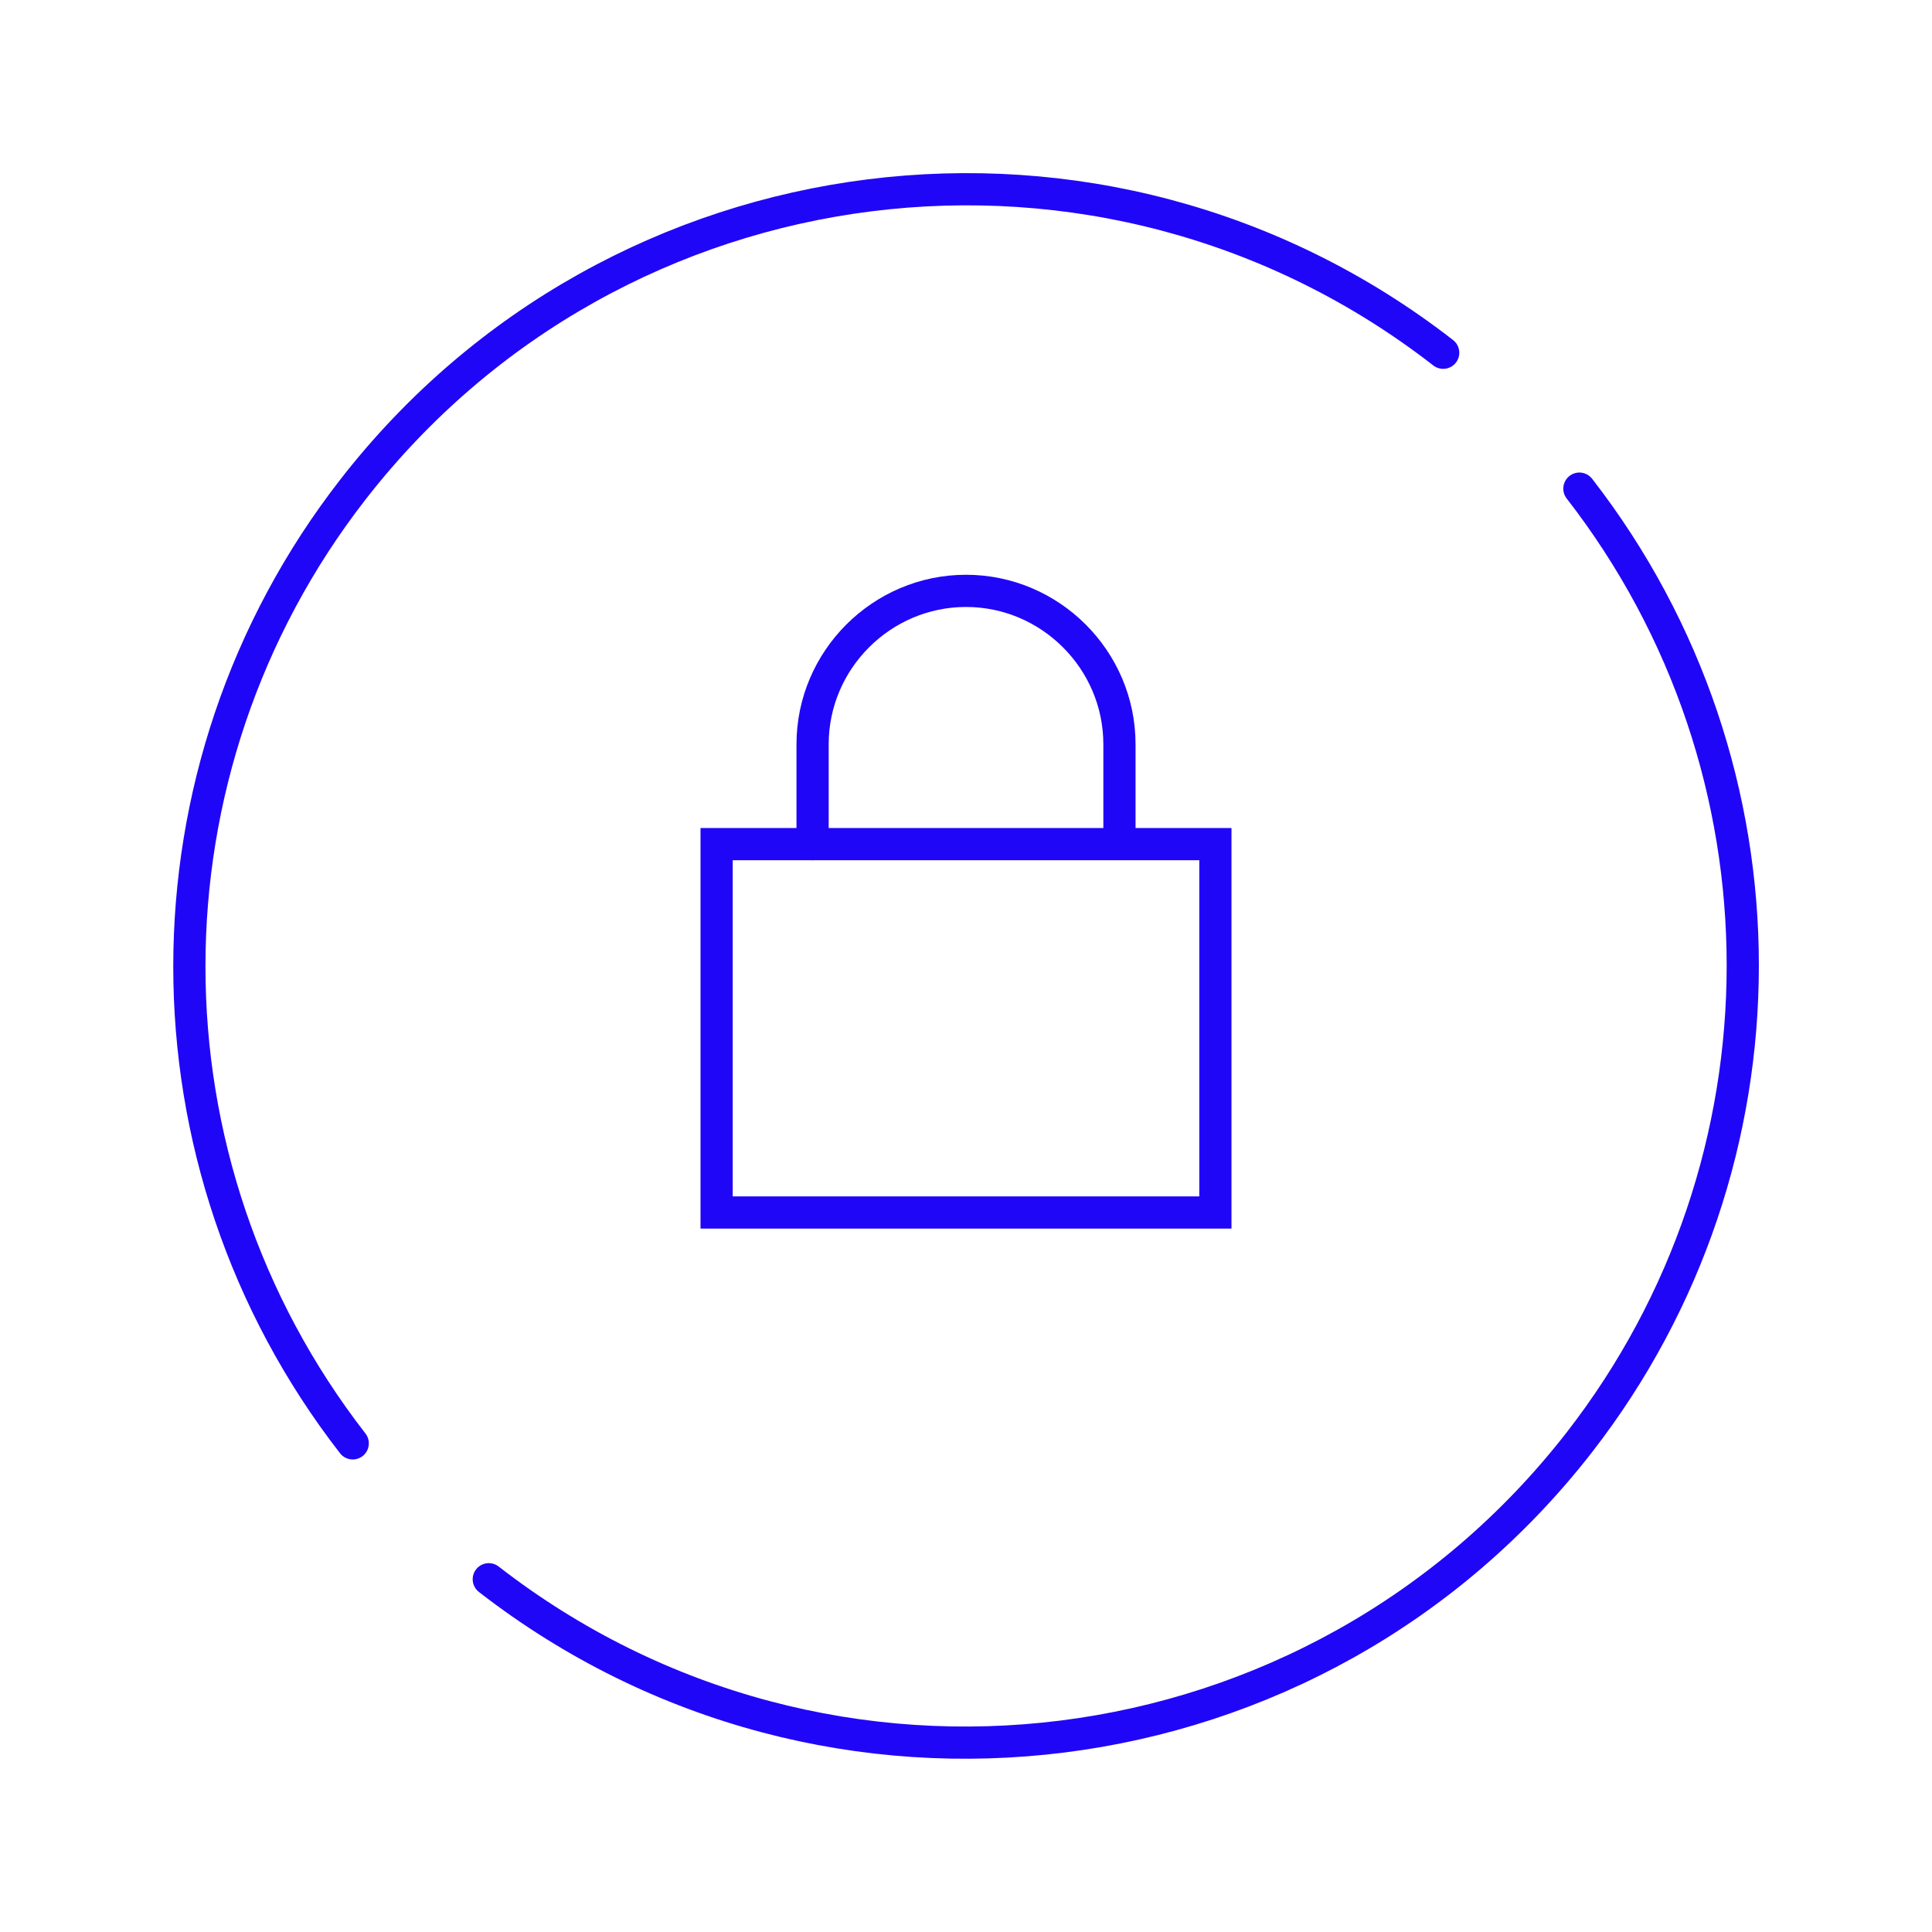 <svg width="120" height="120" viewBox="0 0 120 120" fill="none" xmlns="http://www.w3.org/2000/svg">
<path d="M89.639 21.91C68.589 5.55 38.259 9.36 21.909 30.42C8.379 47.84 8.379 72.22 21.909 89.65" stroke="#2006F7" stroke-width="2" stroke-linecap="round"/>
<path d="M30.359 98.09C51.419 114.44 81.739 110.63 98.099 89.58C111.629 72.16 111.629 47.78 98.099 30.35" stroke="#2006F7" stroke-width="2" stroke-linecap="round"/>
<path d="M75.49 52.431H44.51V75.311H75.49V52.431Z" stroke="#2006F7" stroke-width="2" stroke-linecap="round"/>
<path d="M50.471 52.43V46.23C50.471 40.99 54.761 36.7 60.001 36.7C65.241 36.7 69.531 40.99 69.531 46.23V52.19" stroke="#2006F7" stroke-width="2" stroke-linecap="round"/>
</svg>
